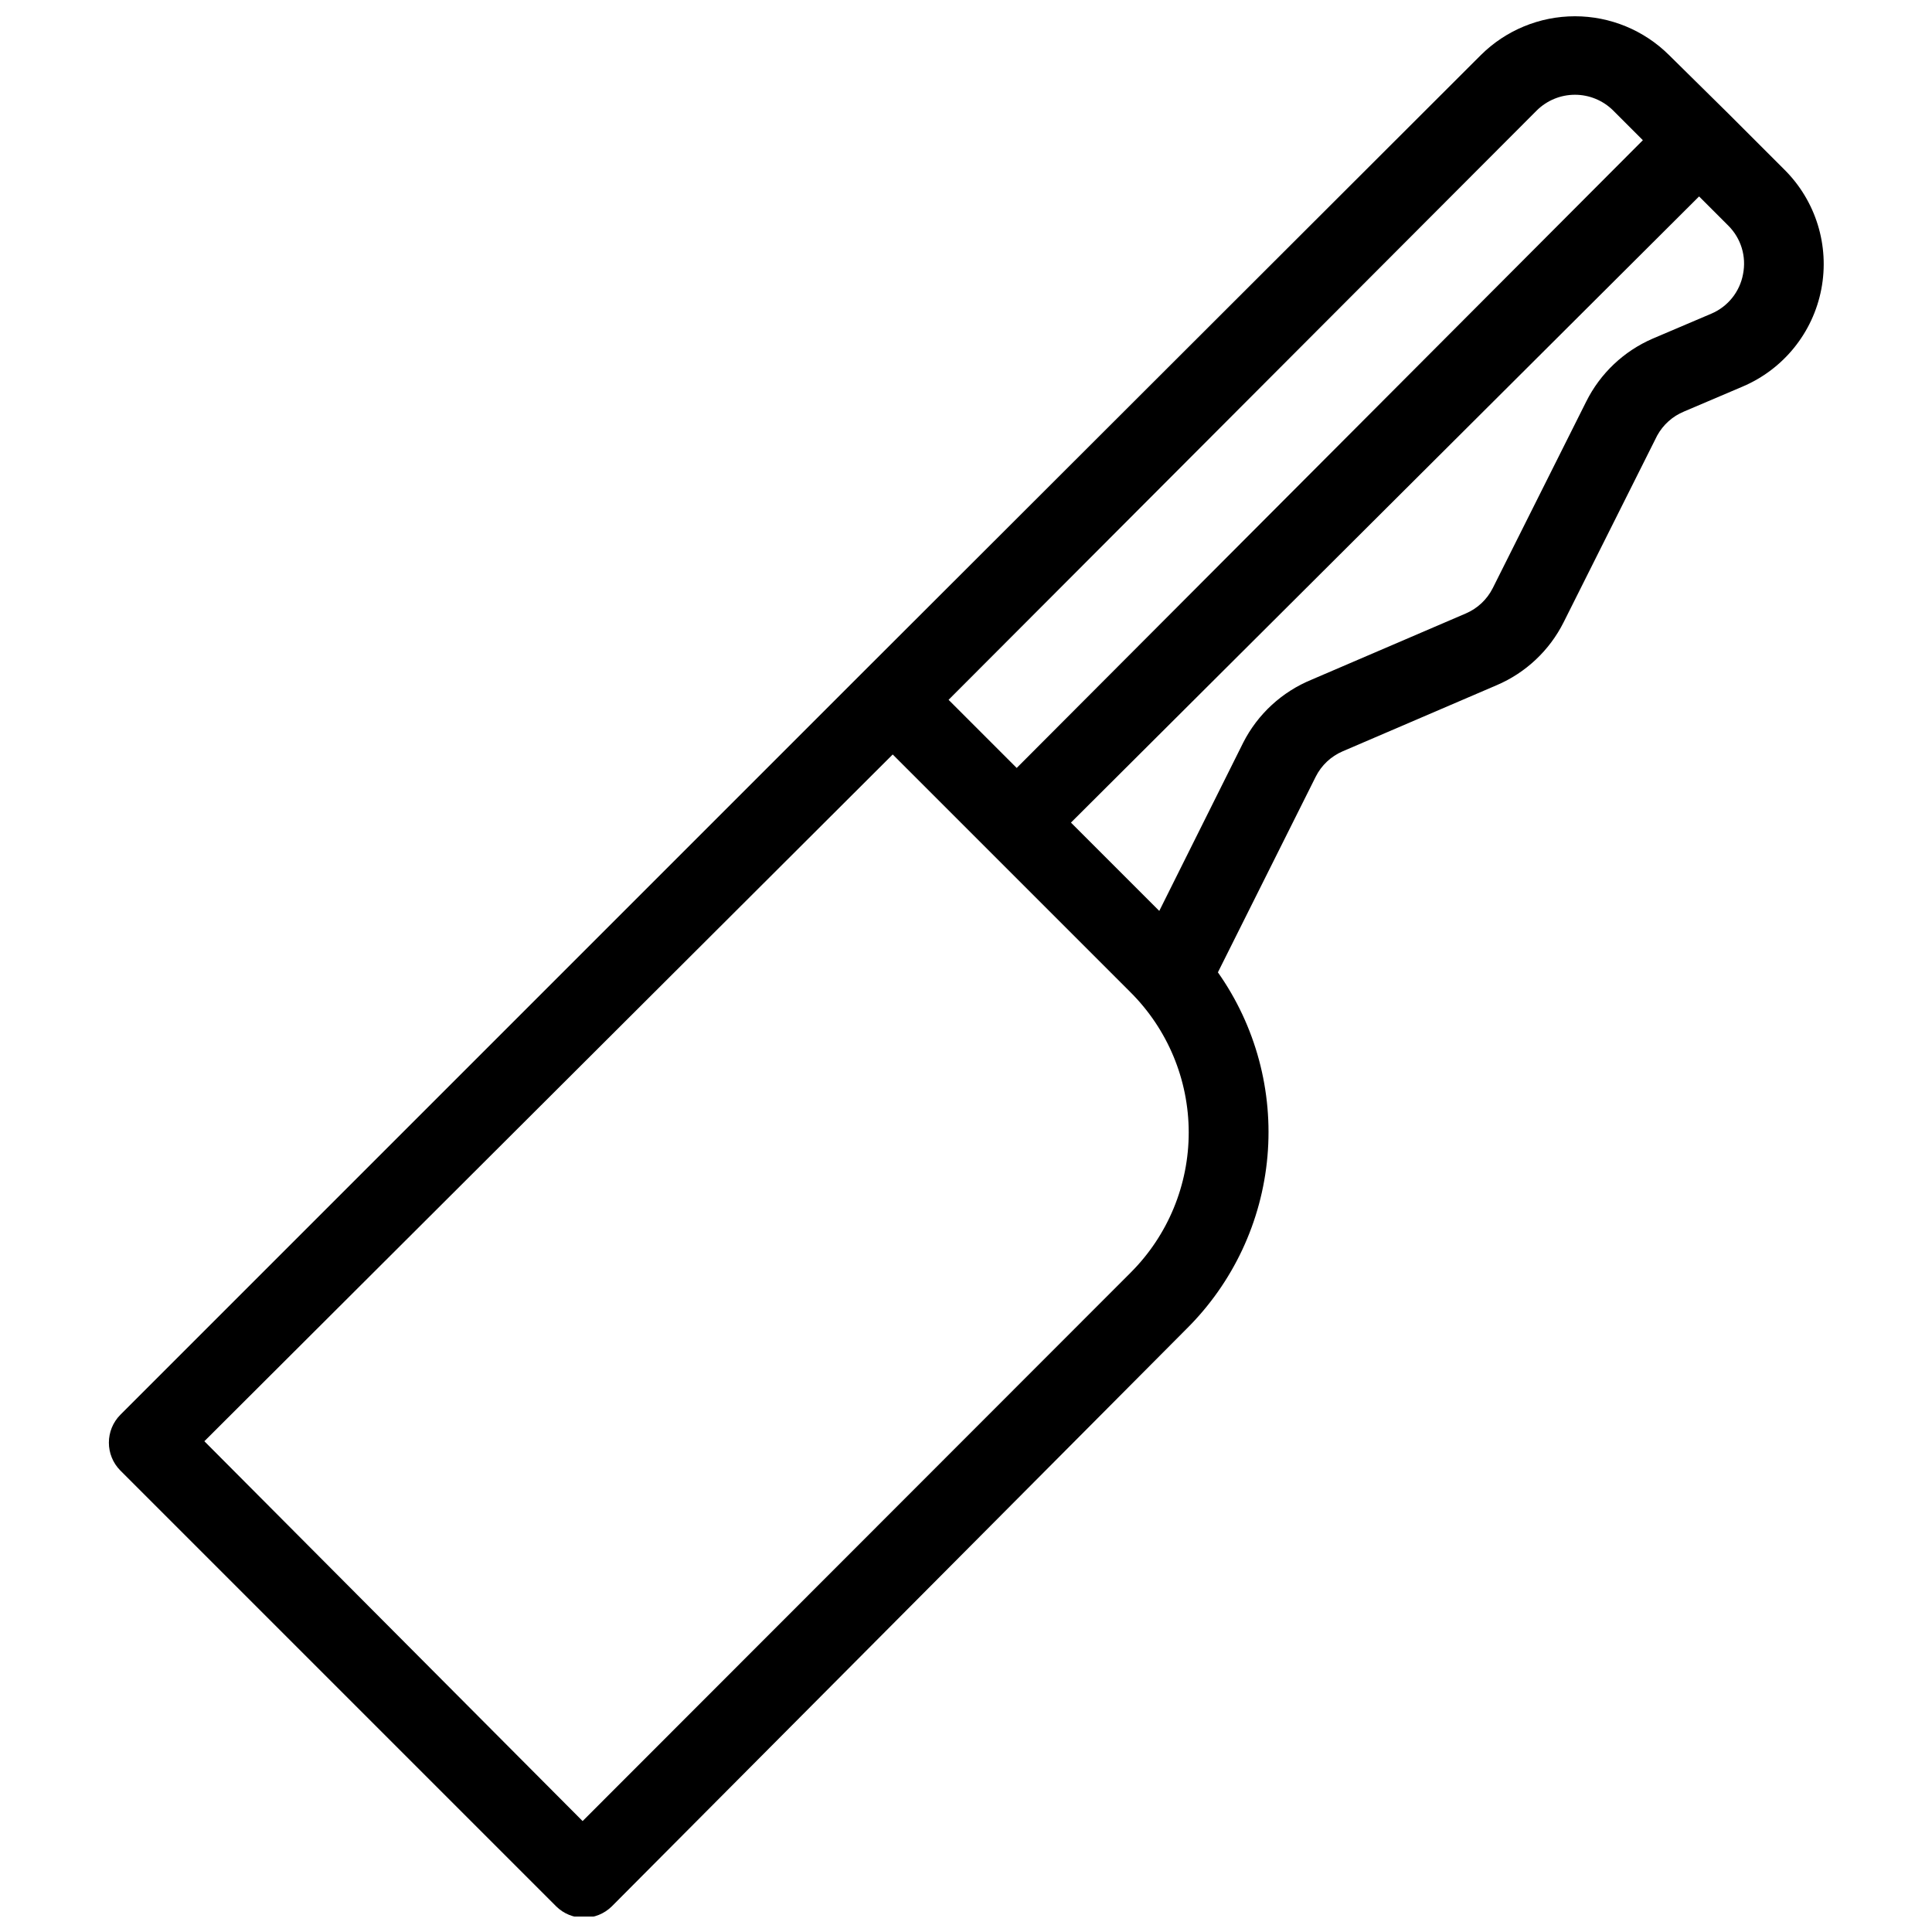 <?xml version="1.0" encoding="UTF-8"?>
<!-- Uploaded to: SVG Repo, www.svgrepo.com, Generator: SVG Repo Mixer Tools -->
<svg width="800px" height="800px" version="1.1" viewBox="144 144 512 512" xmlns="http://www.w3.org/2000/svg">
 <defs>
  <clipPath id="a">
   <path d="m172 148.09h456v503.81h-456z"/>
  </clipPath>
 </defs>
 <g clip-path="url(#a)">
  <path d="m616.85 188.92-15.012-15.008-15.531-15.324c-6.629-6.582-15.59-10.277-24.93-10.277s-18.301 3.695-24.93 10.277l-163.32 163.11-197.22 197.22c-4.07 4.094-4.07 10.707 0 14.801l115.46 115.46h-0.004c4.094 4.066 10.707 4.066 14.801 0l152.3-153.04c12.316-12.227 19.91-28.422 21.426-45.715 1.52-17.289-3.133-34.559-13.133-48.746l25.926-51.852c1.512-3.012 4.039-5.391 7.137-6.719l40.828-17.527c7.703-3.289 13.988-9.203 17.738-16.688l24.77-49.438c1.578-2.887 4.098-5.148 7.141-6.402l15.535-6.613h-0.004c10.816-4.598 18.633-14.277 20.844-25.82 2.215-11.543-1.469-23.43-9.82-31.699zm-65.602-15.637c2.695-2.672 6.336-4.172 10.129-4.172s7.434 1.5 10.129 4.172l7.871 7.871-165.94 166.36-18.055-18.055zm-107.59 307.95-145.26 145.37-100.24-100.66 182.42-182 62.977 62.977c9.883 9.832 15.449 23.191 15.469 37.133 0.02 13.941-5.508 27.32-15.367 37.18zm162.27-264.61c-0.855 4.688-4.012 8.633-8.395 10.496l-15.535 6.613c-7.664 3.309-13.91 9.219-17.633 16.688l-24.77 49.438c-1.512 3.012-4.043 5.391-7.141 6.715l-40.828 17.527v0.004c-7.859 3.203-14.305 9.125-18.156 16.688l-22.25 44.609-23.406-23.406 166.46-165.94 7.766 7.766c3.356 3.348 4.812 8.156 3.883 12.805z"/>
 </g>
</svg>